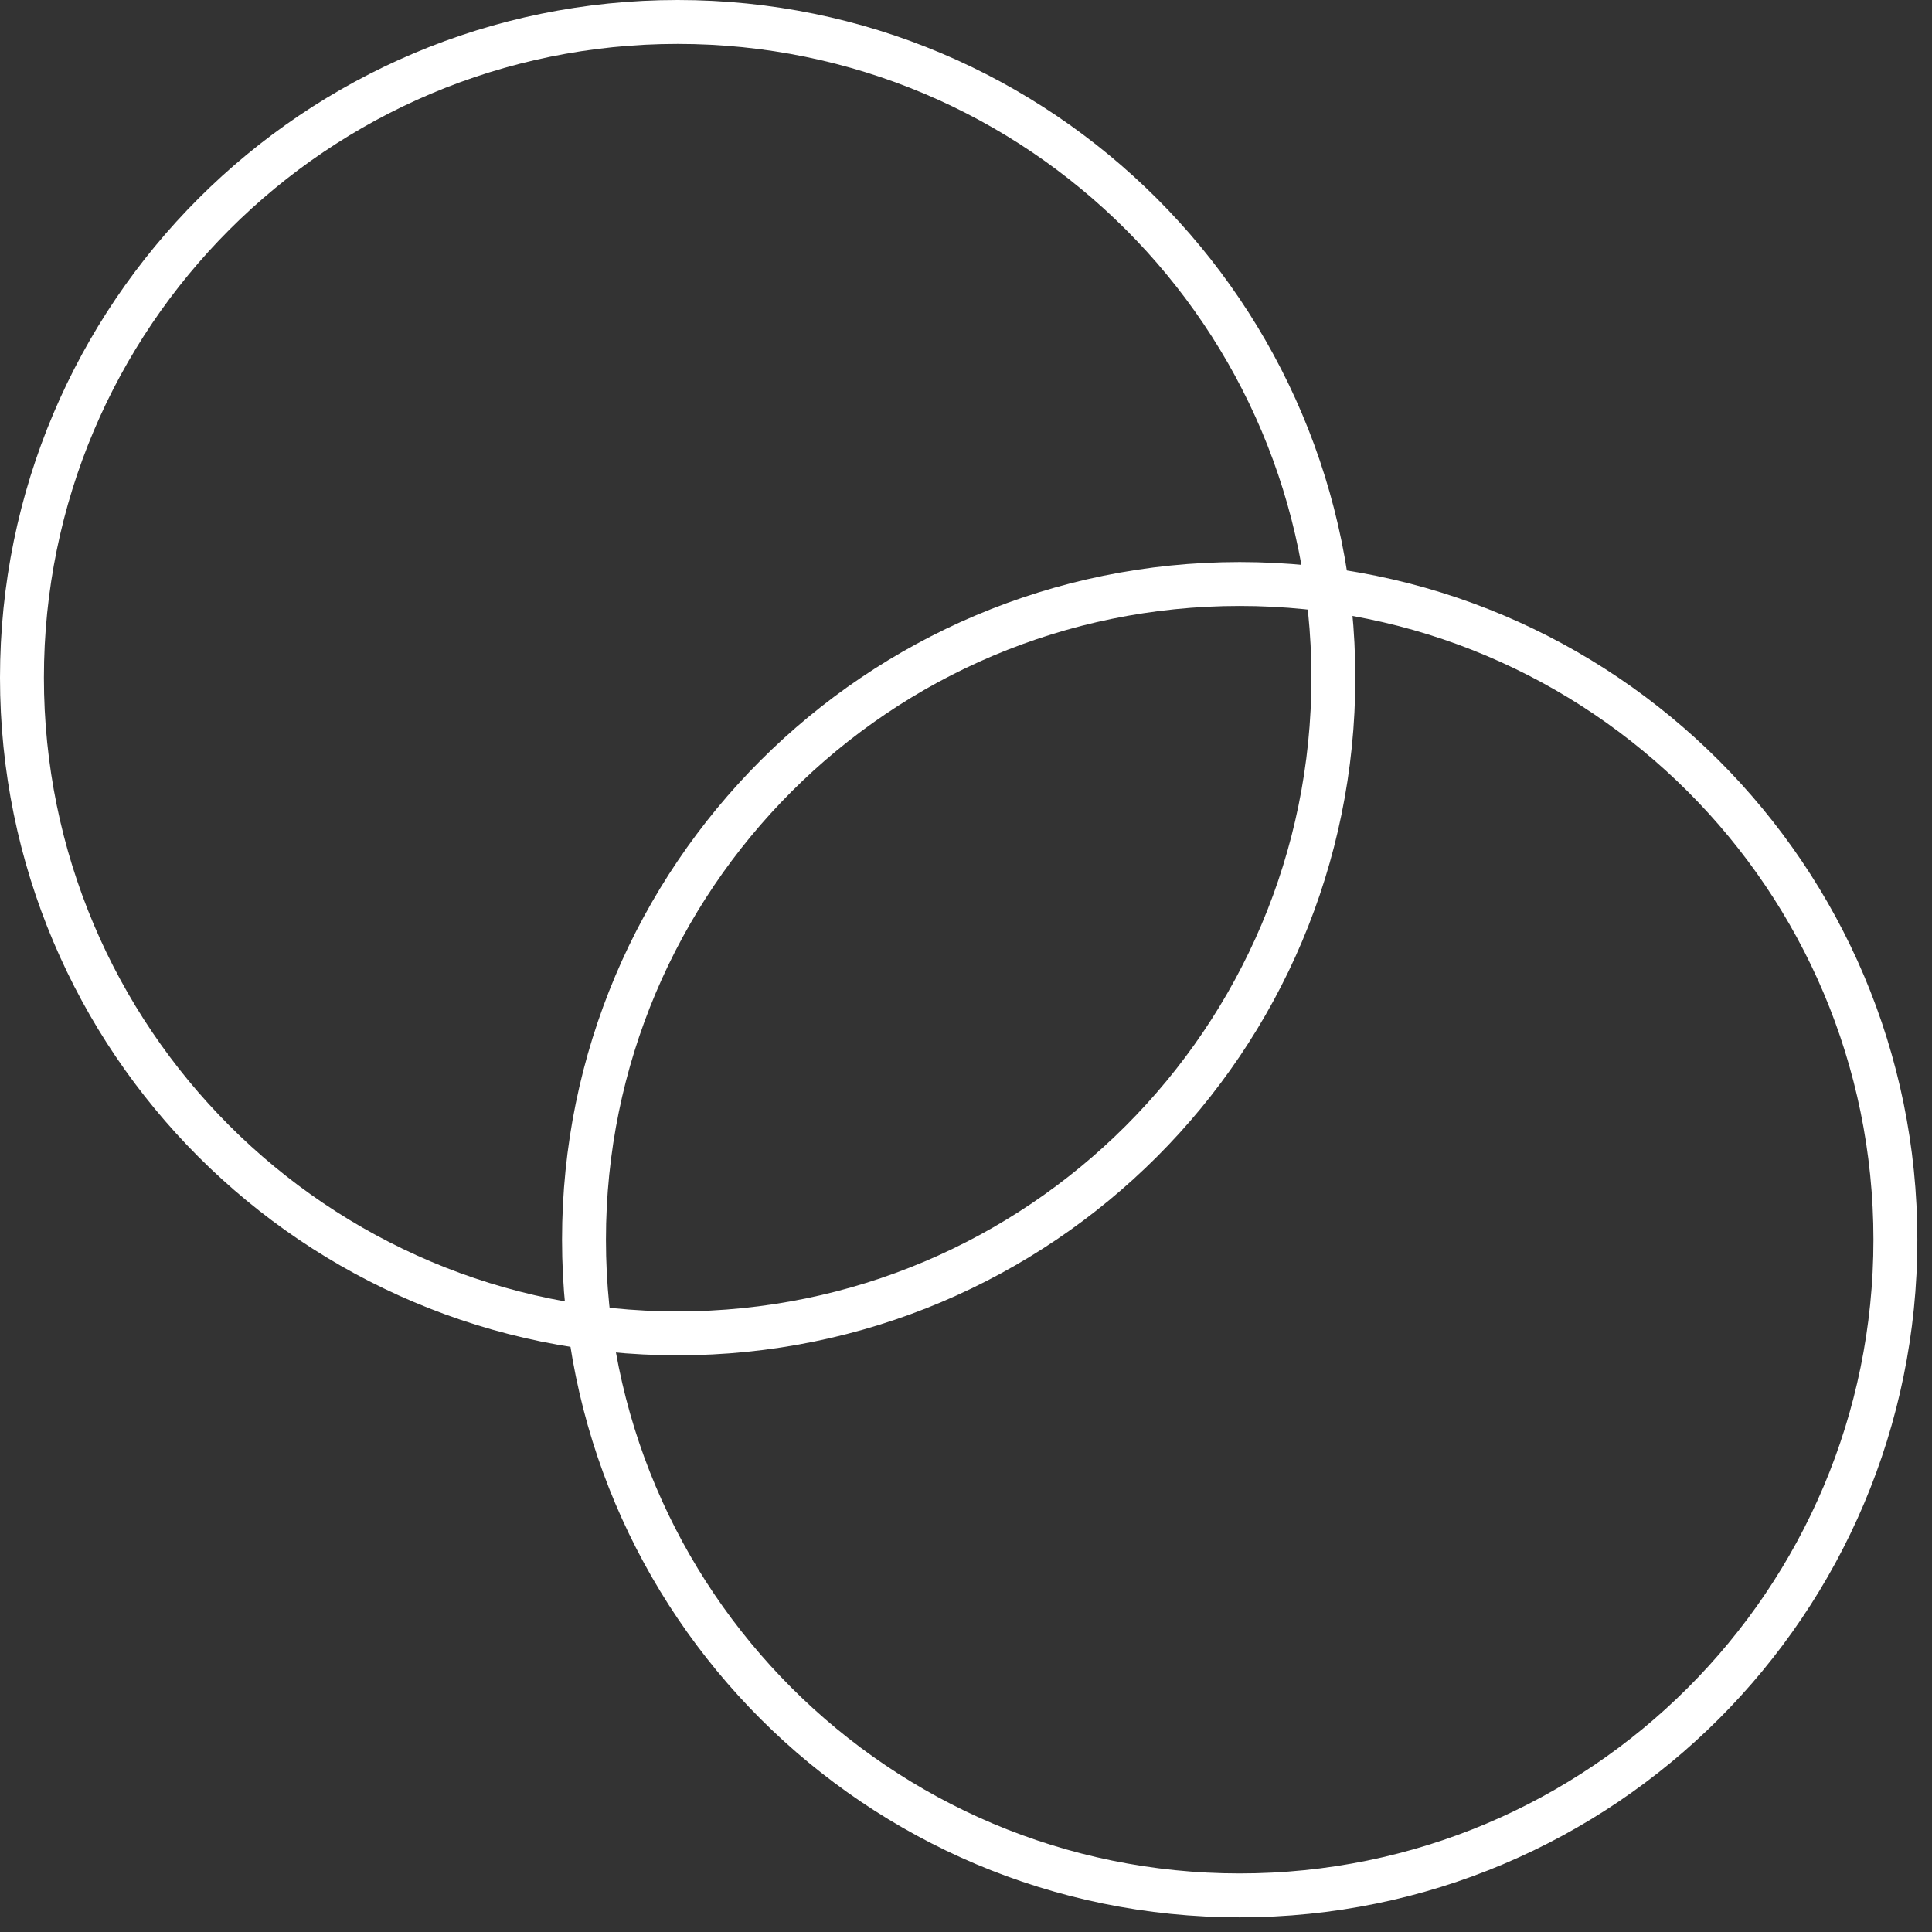 <svg preserveAspectRatio="xMidYMid meet" width="100%" height="100%" overflow="visible" style="display: block;" viewBox="0 0 55 55" fill="none" xmlns="http://www.w3.org/2000/svg">
<rect x="0" y="0" width="55" height="55" fill="#333333" stroke="none"/>
<g id="Vector">
<path d="M19.292 37.958C29.601 37.958 37.958 29.601 37.958 19.292C37.958 8.982 29.601 0.625 19.292 0.625C8.982 0.625 0.625 8.982 0.625 19.292C0.625 29.601 8.982 37.958 19.292 37.958Z" stroke="white" stroke-width="1.25" stroke-linecap="round" stroke-linejoin="round"/>
<path d="M35.292 53.958C45.601 53.958 53.958 45.601 53.958 35.292C53.958 24.982 45.601 16.625 35.292 16.625C24.982 16.625 16.625 24.982 16.625 35.292C16.625 45.601 24.982 53.958 35.292 53.958Z" stroke="white" stroke-width="1.25" stroke-linecap="round" stroke-linejoin="round"/>
</g>
</svg>


